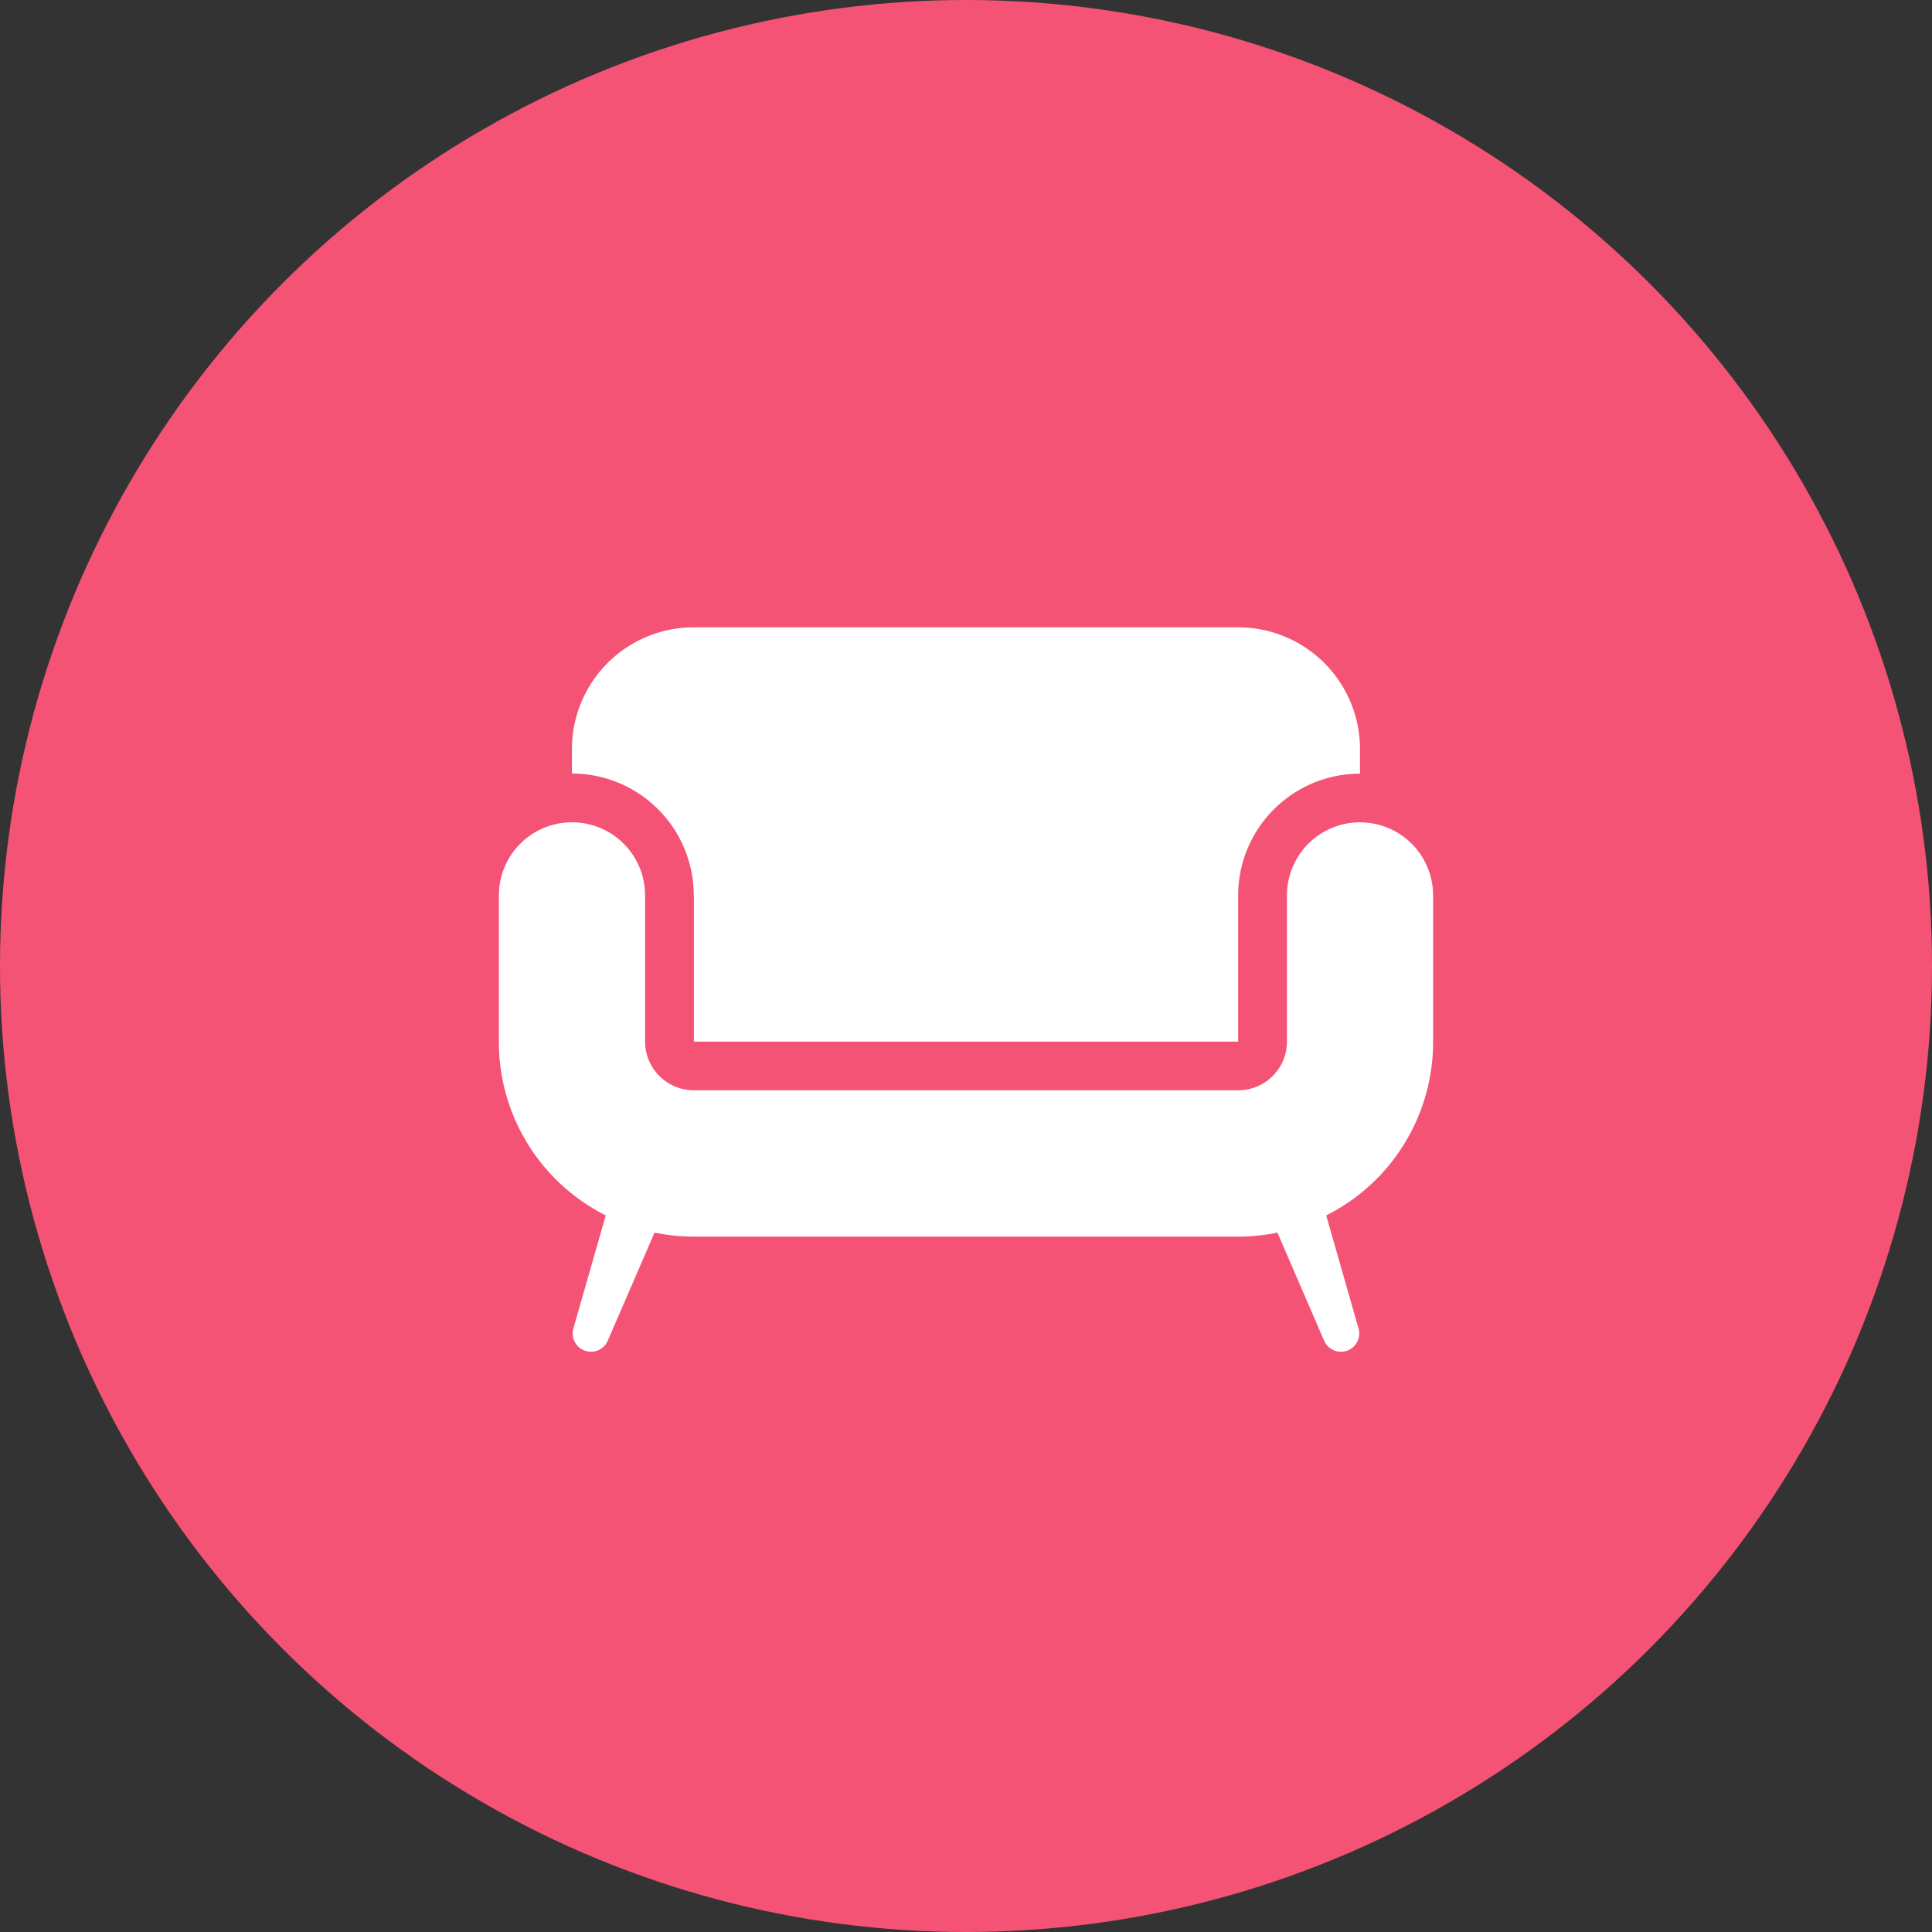 <svg xmlns="http://www.w3.org/2000/svg" xmlns:xlink="http://www.w3.org/1999/xlink" width="82" height="82" viewBox="0 0 82 82">
  <rect x="0" y="0" width="82" height="82" fill="#333333" stroke="none"/>
  <defs>
    <clipPath id="clip-path">
      <rect id="長方形_101" data-name="長方形 101" width="39.652" height="30.751" fill="none"/>
    </clipPath>
  </defs>
  <g id="グループ_288" data-name="グループ 288" transform="translate(-256 -3201)">
    <circle id="楕円形_7" data-name="楕円形 7" cx="41" cy="41" r="41" transform="translate(256 3201)" fill="#f55375"/>
    <g id="グループ_145" data-name="グループ 145" transform="translate(277.174 3227.625)">
      <g id="グループ_144" data-name="グループ 144" clip-path="url(#clip-path)">
        <path id="パス_160" data-name="パス 160" d="M36.549,8.275a3.1,3.1,0,0,0-3.1,3.1v6.206a2.069,2.069,0,0,1-2.069,2.069H8.275a2.069,2.069,0,0,1-2.069-2.069V11.378a3.1,3.1,0,1,0-6.206,0v6.206A8.23,8.23,0,0,0,4.536,24.96l-1.374,4.8a.776.776,0,0,0,1.458.521L6.606,25.69a8.285,8.285,0,0,0,1.669.17h23.1a8.267,8.267,0,0,0,1.668-.17l1.986,4.593a.776.776,0,0,0,1.458-.521l-1.373-4.8a8.235,8.235,0,0,0,4.537-7.374V11.378a3.1,3.1,0,0,0-3.1-3.1m-28.274,3.1v6.206h23.1l0,0v-6.2a5.172,5.172,0,0,1,5.172-5.172V5.172A5.172,5.172,0,0,0,31.377,0H8.275A5.172,5.172,0,0,0,3.1,5.172V6.206a5.174,5.174,0,0,1,5.172,5.172" transform="translate(0)" fill="#fff"/>
      </g>
    </g>
  </g>
</svg>

